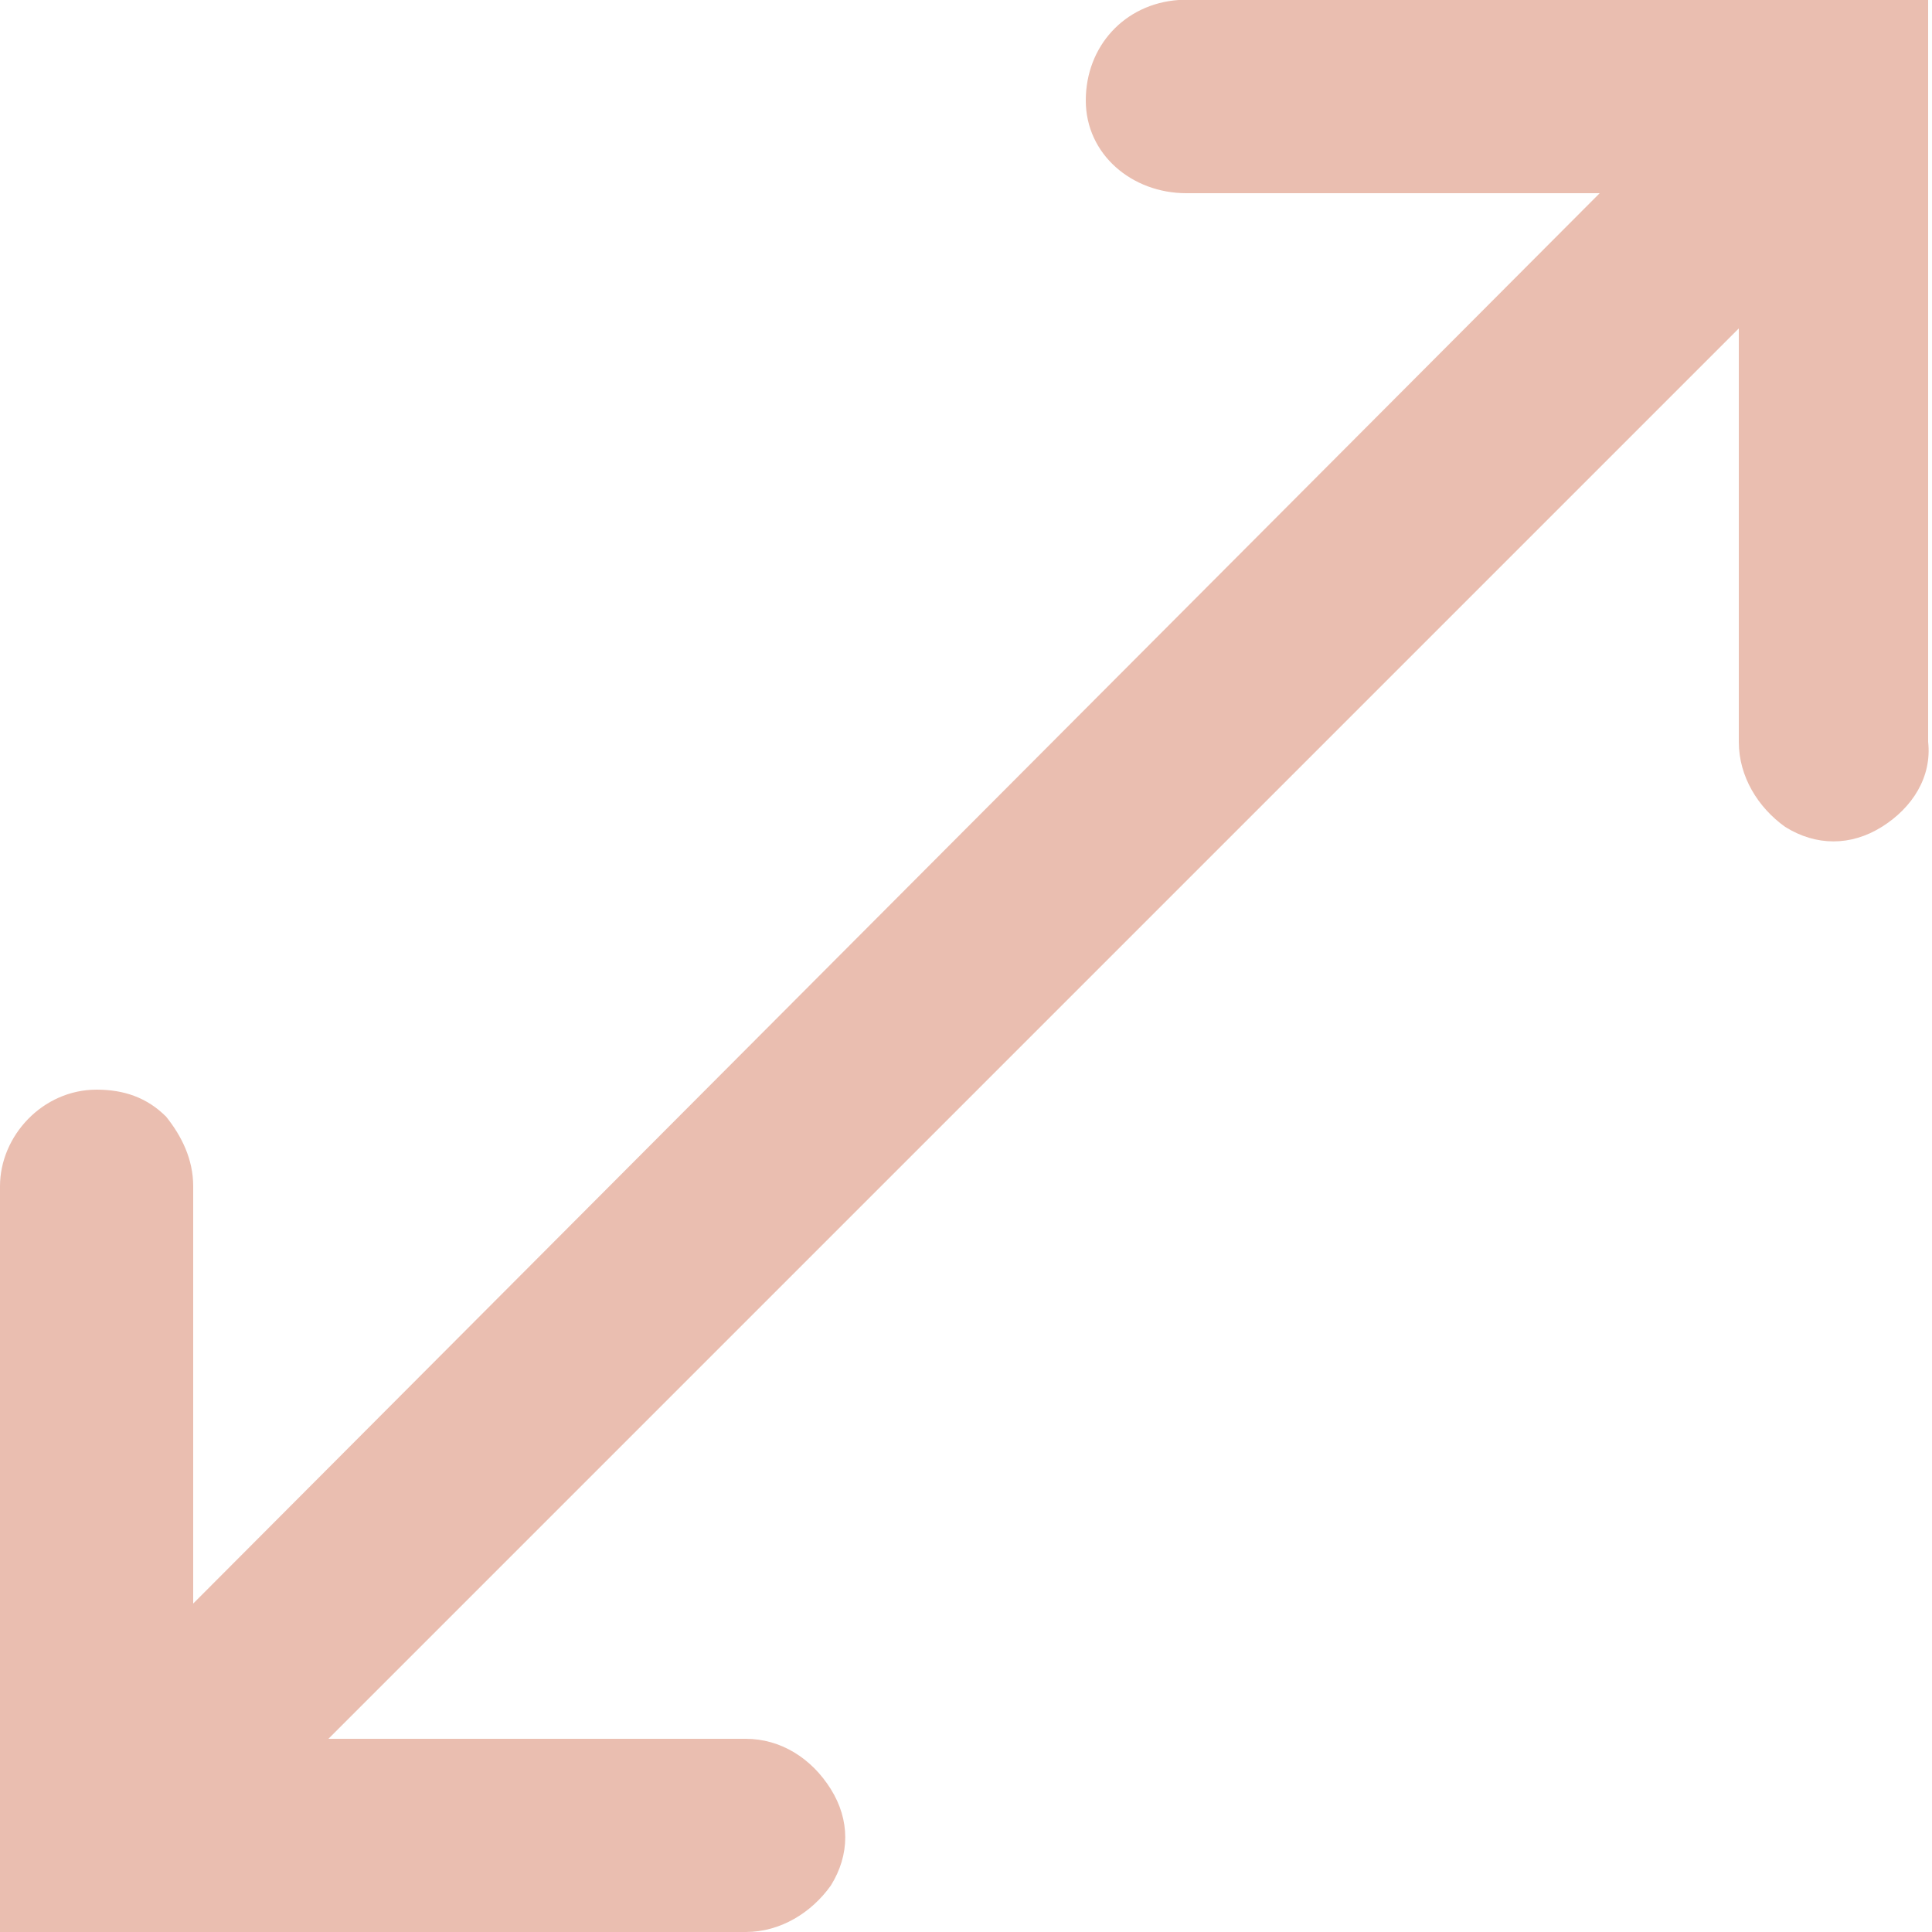 <?xml version="1.0" encoding="utf-8"?>
<!-- Generator: Adobe Illustrator 25.2.0, SVG Export Plug-In . SVG Version: 6.00 Build 0)  -->
<svg version="1.1" id="Layer_1" xmlns="http://www.w3.org/2000/svg" xmlns:xlink="http://www.w3.org/1999/xlink" x="0px" y="0px"
	 width="50px" height="50px" viewBox="0 0 50 50" style="enable-background:new 0 0 50 50;" xml:space="preserve">
<style type="text/css">
	.st0{fill:#EABEB0;}
</style>
<path class="st0" d="M30.5,0c-1.4,0.1-2.4,1.2-2.4,2.6s1.2,2.4,2.6,2.4h10.7L5,41.5V30.7c0-0.7-0.3-1.3-0.7-1.8
	c-0.5-0.5-1.1-0.7-1.8-0.7c-1.4,0-2.5,1.2-2.5,2.5V50h19.3c0.9,0,1.7-0.5,2.2-1.2c0.5-0.8,0.5-1.7,0-2.5C21,45.5,20.2,45,19.3,45
	H8.5L45,8.5v10.7c0,0.9,0.5,1.7,1.2,2.2c0.8,0.5,1.7,0.5,2.5,0c0.8-0.5,1.3-1.3,1.2-2.2V0H30.7C30.7,0,30.6,0,30.5,0z"/>
</svg>
